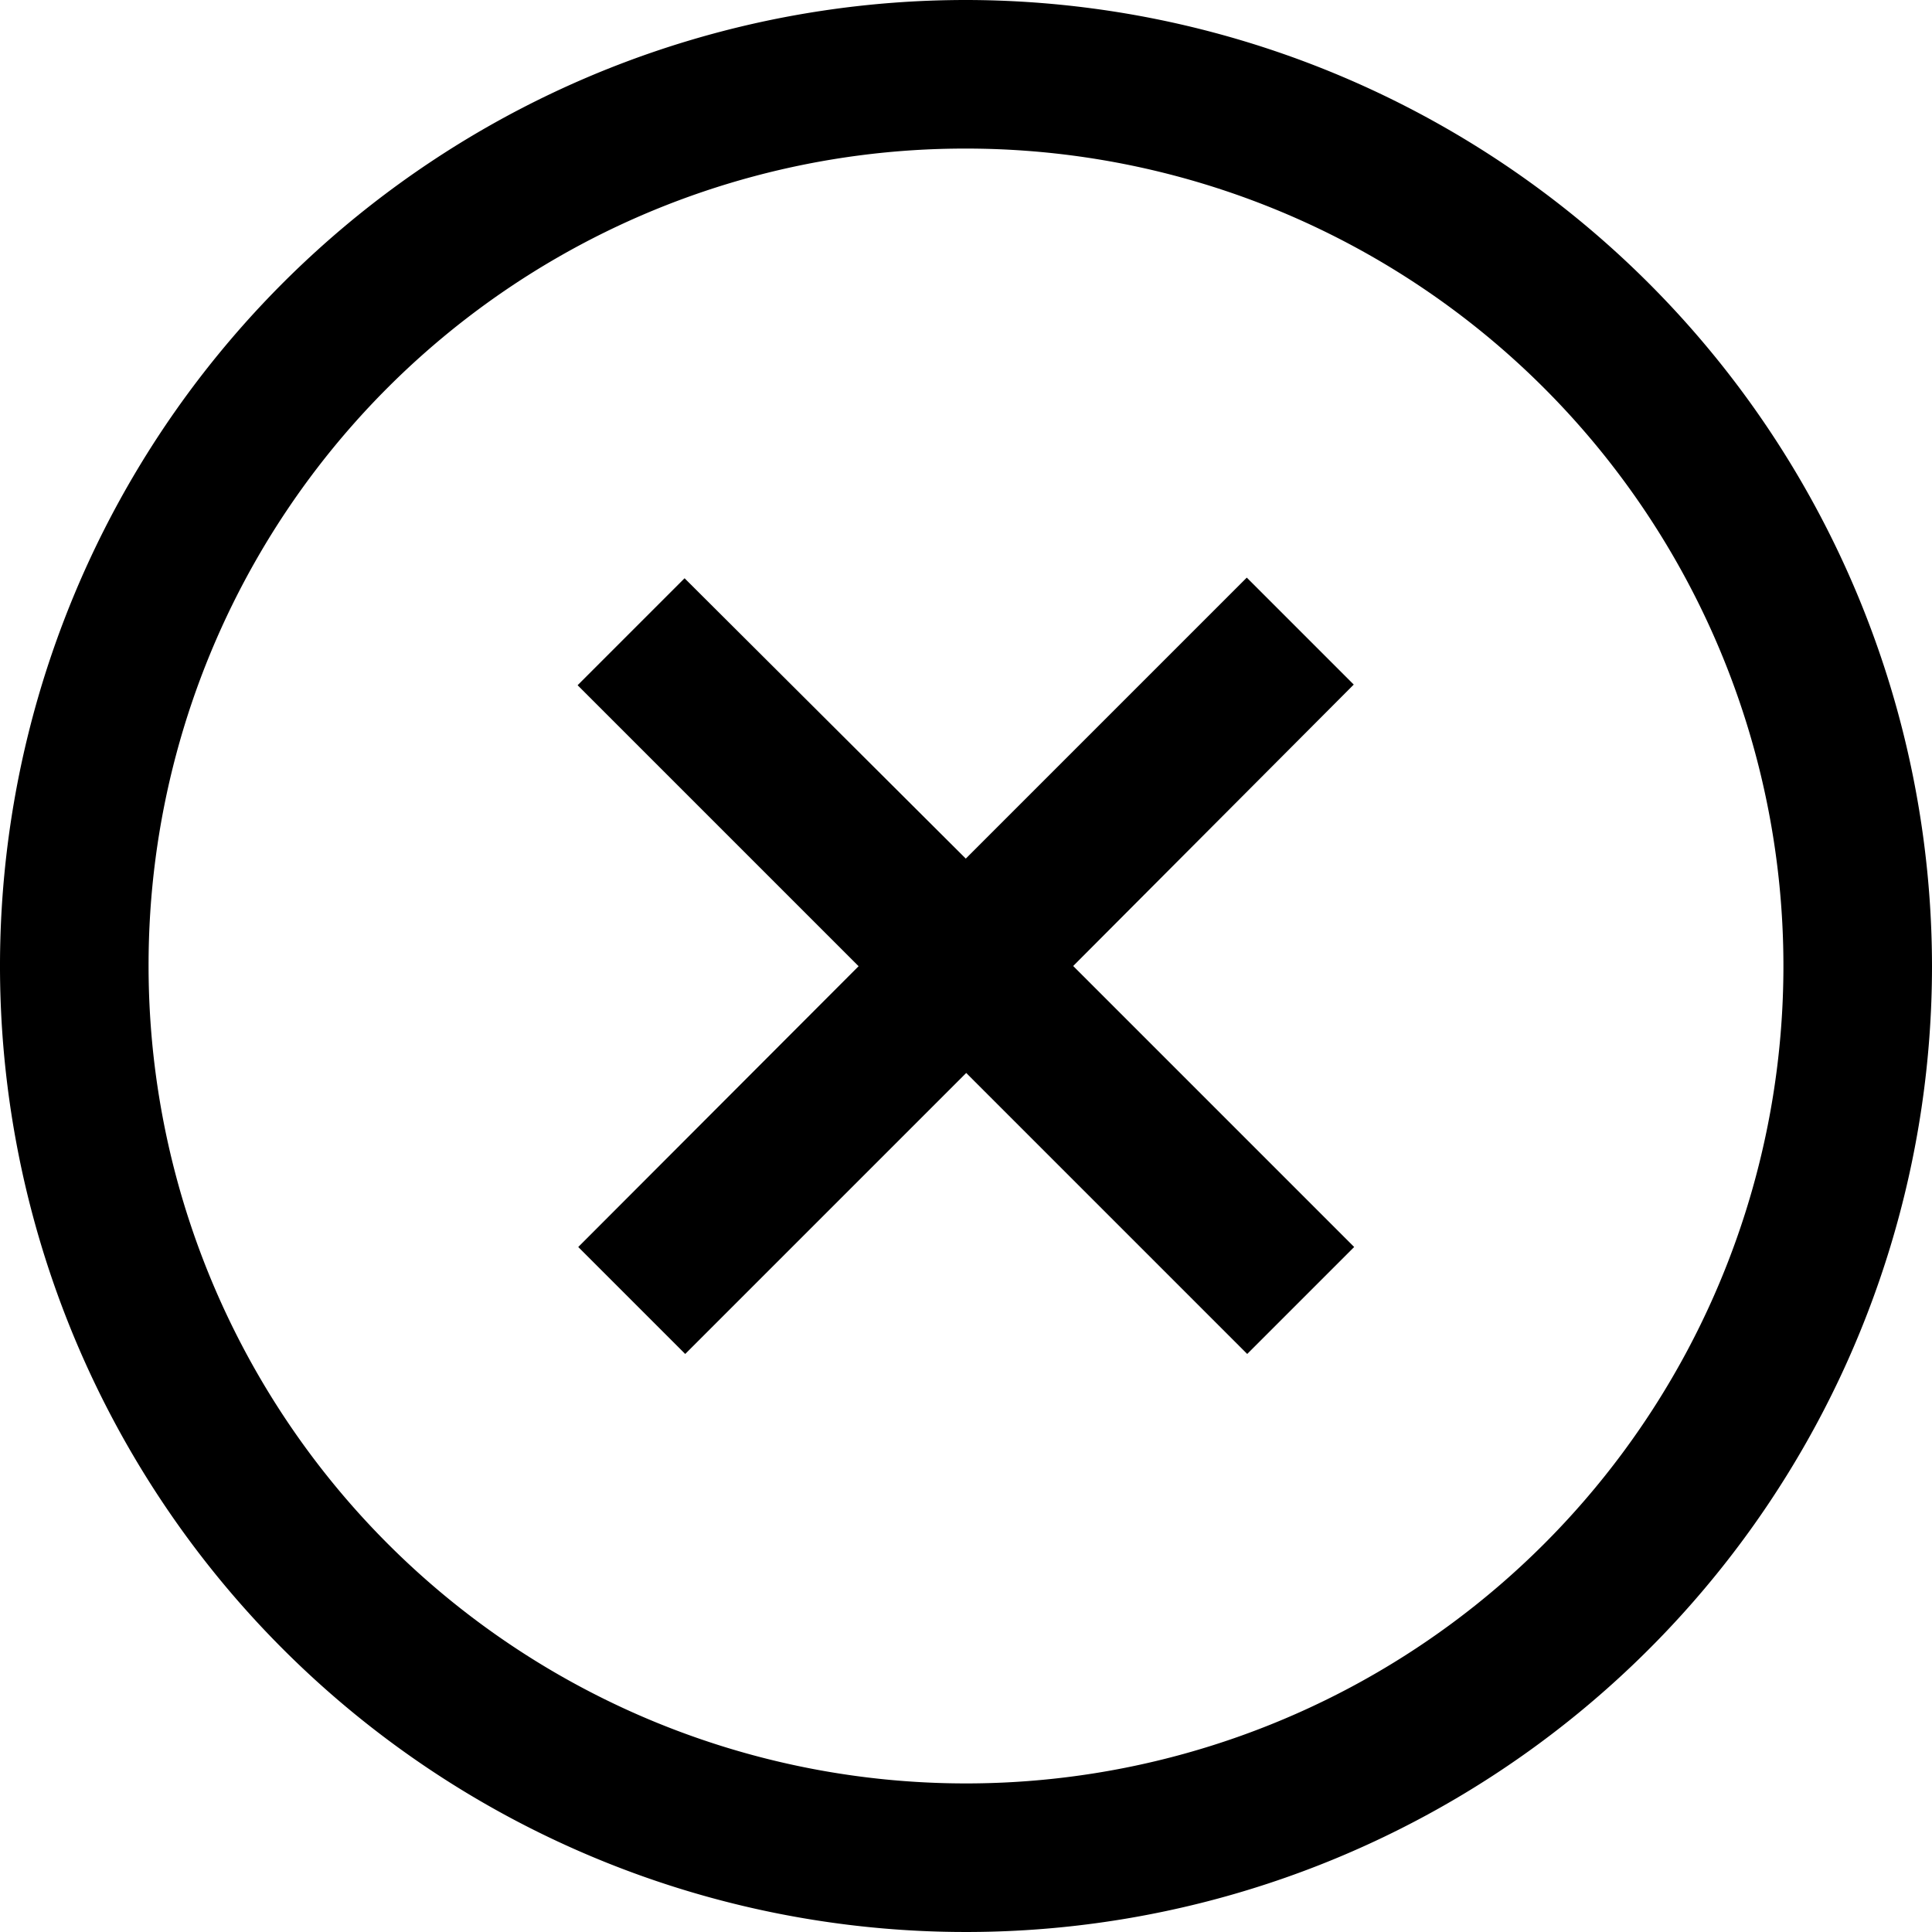 <svg xmlns="http://www.w3.org/2000/svg" width="18.062" height="18.062" viewBox="0 0 18.062 18.062">
  <path id="times-circle" d="M12.031,3a9.031,9.031,0,1,0,9.031,9.031A9.041,9.041,0,0,0,12.031,3Zm0,1.389a7.642,7.642,0,1,1-7.642,7.642A7.632,7.632,0,0,1,12.031,4.389ZM9.4,8.406l-1,1,2.627,2.627L8.406,14.658l1,1,2.627-2.627,2.627,2.627,1-1-2.627-2.627L15.656,9.4l-1-1-2.627,2.627Z" transform="translate(-3 -3)"/>
</svg>
